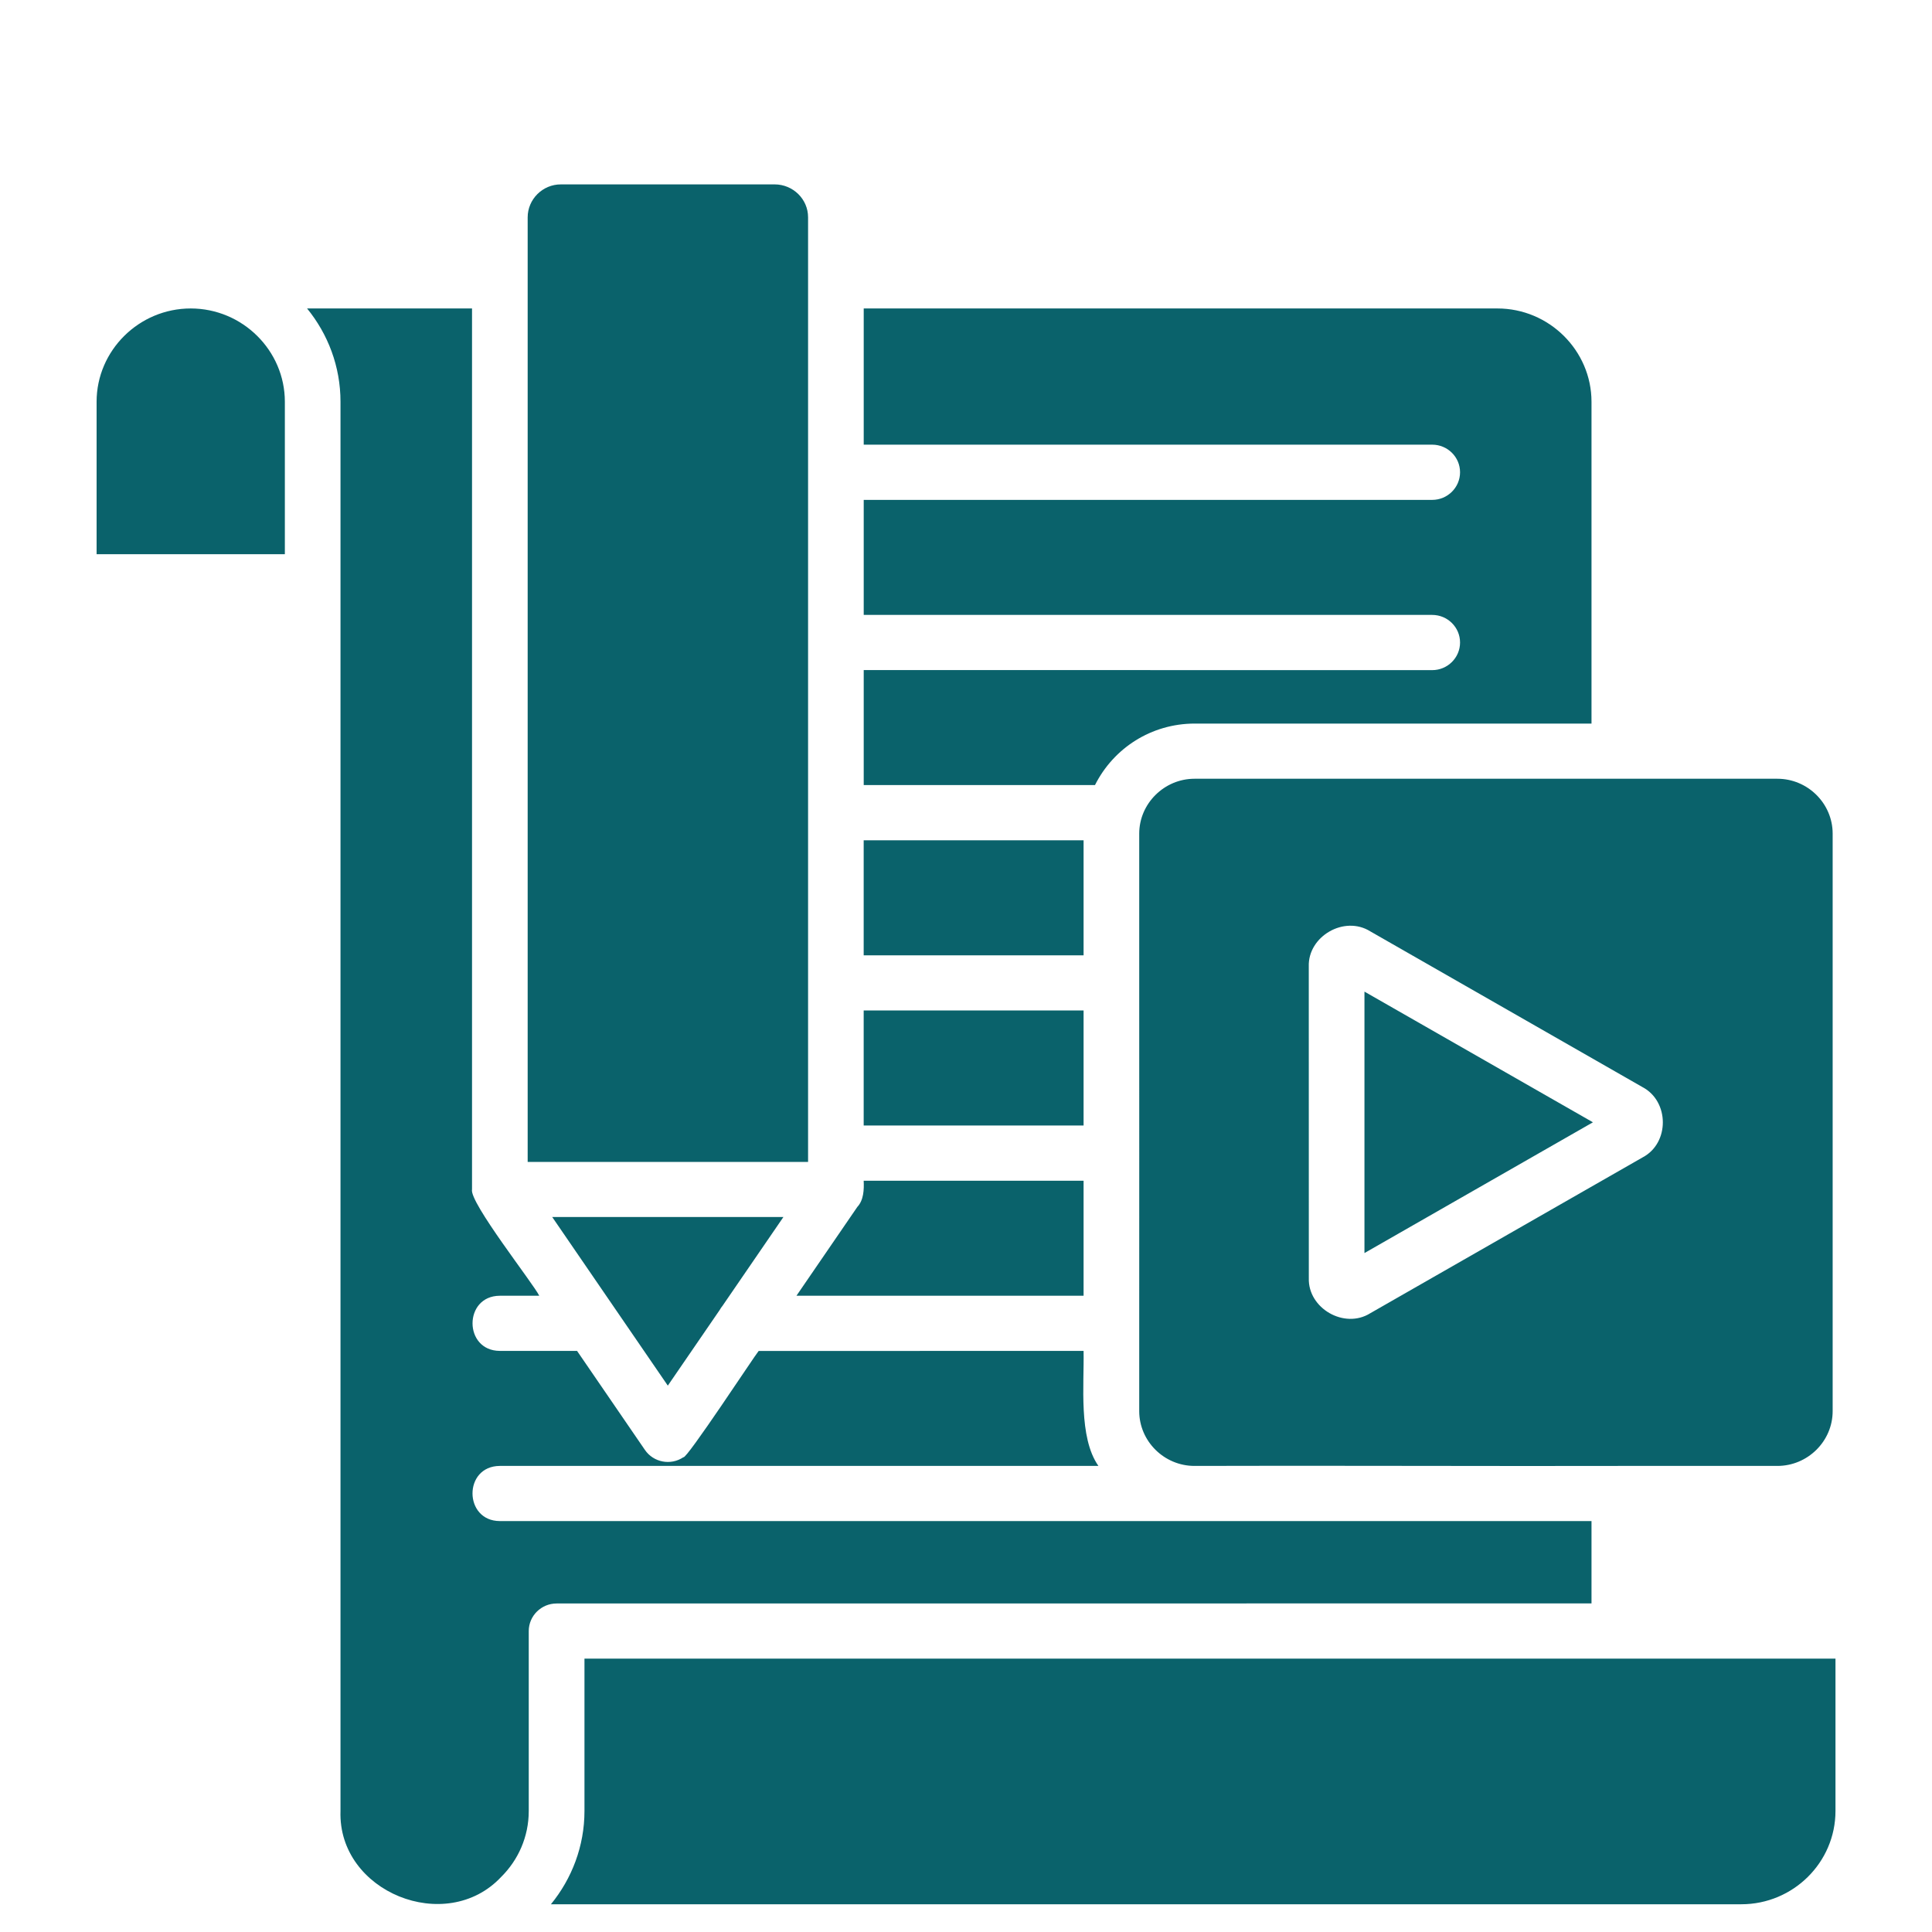 <svg width="50" height="50" viewBox="0 0 50 50" fill="none" xmlns="http://www.w3.org/2000/svg">
<g clip-path="url(#clip0_369_2927)">
<path fill-rule="evenodd" clip-rule="evenodd" d="M14.405 41.498C14.008 41.498 13.684 41.818 13.684 42.212V46.87C13.684 47.535 13.411 48.139 12.97 48.575C11.546 50.095 8.741 48.966 8.812 46.87V10.397C8.812 9.484 8.487 8.645 7.947 7.983H12.216V30.782C12.138 31.111 13.803 33.219 13.956 33.534H12.935C11.994 33.537 11.994 34.957 12.935 34.961H14.934L16.69 37.523C16.912 37.848 17.358 37.933 17.686 37.713C17.758 37.785 19.56 35.04 19.634 34.963L28.043 34.961C28.061 35.823 27.908 37.201 28.427 37.938H12.935C11.987 37.942 11.999 39.363 12.935 39.365H41.188V41.496L14.405 41.498ZM20.913 5.625C20.914 5.154 20.524 4.774 20.051 4.772H14.517C14.043 4.77 13.656 5.157 13.656 5.625V30.07H20.913V5.625ZM4.936 7.983C3.597 7.983 2.5 9.071 2.5 10.397V14.342H7.372V10.397C7.372 9.071 6.275 7.983 4.936 7.983ZM30.914 18.726H41.188V10.398C41.188 9.734 40.913 9.131 40.472 8.693C40.03 8.254 39.421 7.983 38.752 7.983H22.353V11.508H37.065C37.463 11.508 37.786 11.828 37.786 12.222C37.786 12.616 37.463 12.937 37.065 12.937H22.353V15.914H37.065C37.463 15.914 37.786 16.234 37.786 16.628C37.786 17.022 37.463 17.343 37.065 17.343L22.353 17.341V20.318H28.338C28.819 19.361 29.794 18.729 30.914 18.726ZM30.914 20.154H45.998C46.785 20.154 47.429 20.795 47.429 21.573V36.52C47.429 37.3 46.783 37.938 45.998 37.938H41.907C39.222 37.947 33.627 37.926 30.914 37.938C30.128 37.938 29.483 37.298 29.483 36.52V34.249C29.481 32.053 29.487 27.634 29.483 25.438V21.574C29.483 21.185 29.645 20.83 29.904 20.573C30.165 20.314 30.522 20.154 30.914 20.154ZM33.872 33.078C33.847 33.859 34.792 34.407 35.463 33.986L42.511 29.953C43.212 29.584 43.206 28.502 42.507 28.134L35.462 24.103C34.789 23.682 33.847 24.233 33.871 25.011L33.872 33.078ZM35.312 25.663V32.429L41.225 29.045L35.312 25.663ZM28.043 21.747H22.352V24.724H28.043V21.747ZM28.043 26.151H22.352V29.128H28.043V26.151ZM20.612 33.534H28.043V30.557H22.352C22.363 30.789 22.352 31.06 22.187 31.236L20.612 33.534ZM18.624 33.905C18.645 33.865 18.672 33.828 18.7 33.793L20.275 31.496H14.291C15.055 32.61 16.525 34.753 17.283 35.86L18.624 33.905ZM41.909 42.925H15.126V46.868C15.126 47.779 14.799 48.62 14.258 49.282H45.066C46.406 49.282 47.502 48.2 47.502 46.868V42.925H41.909Z" fill="#0A626B"/>
</g>
<defs>
<clipPath id="clip0_369_2927">
<rect width="50" height="50" fill="white"/>
</clipPath>
</defs>
</svg>
